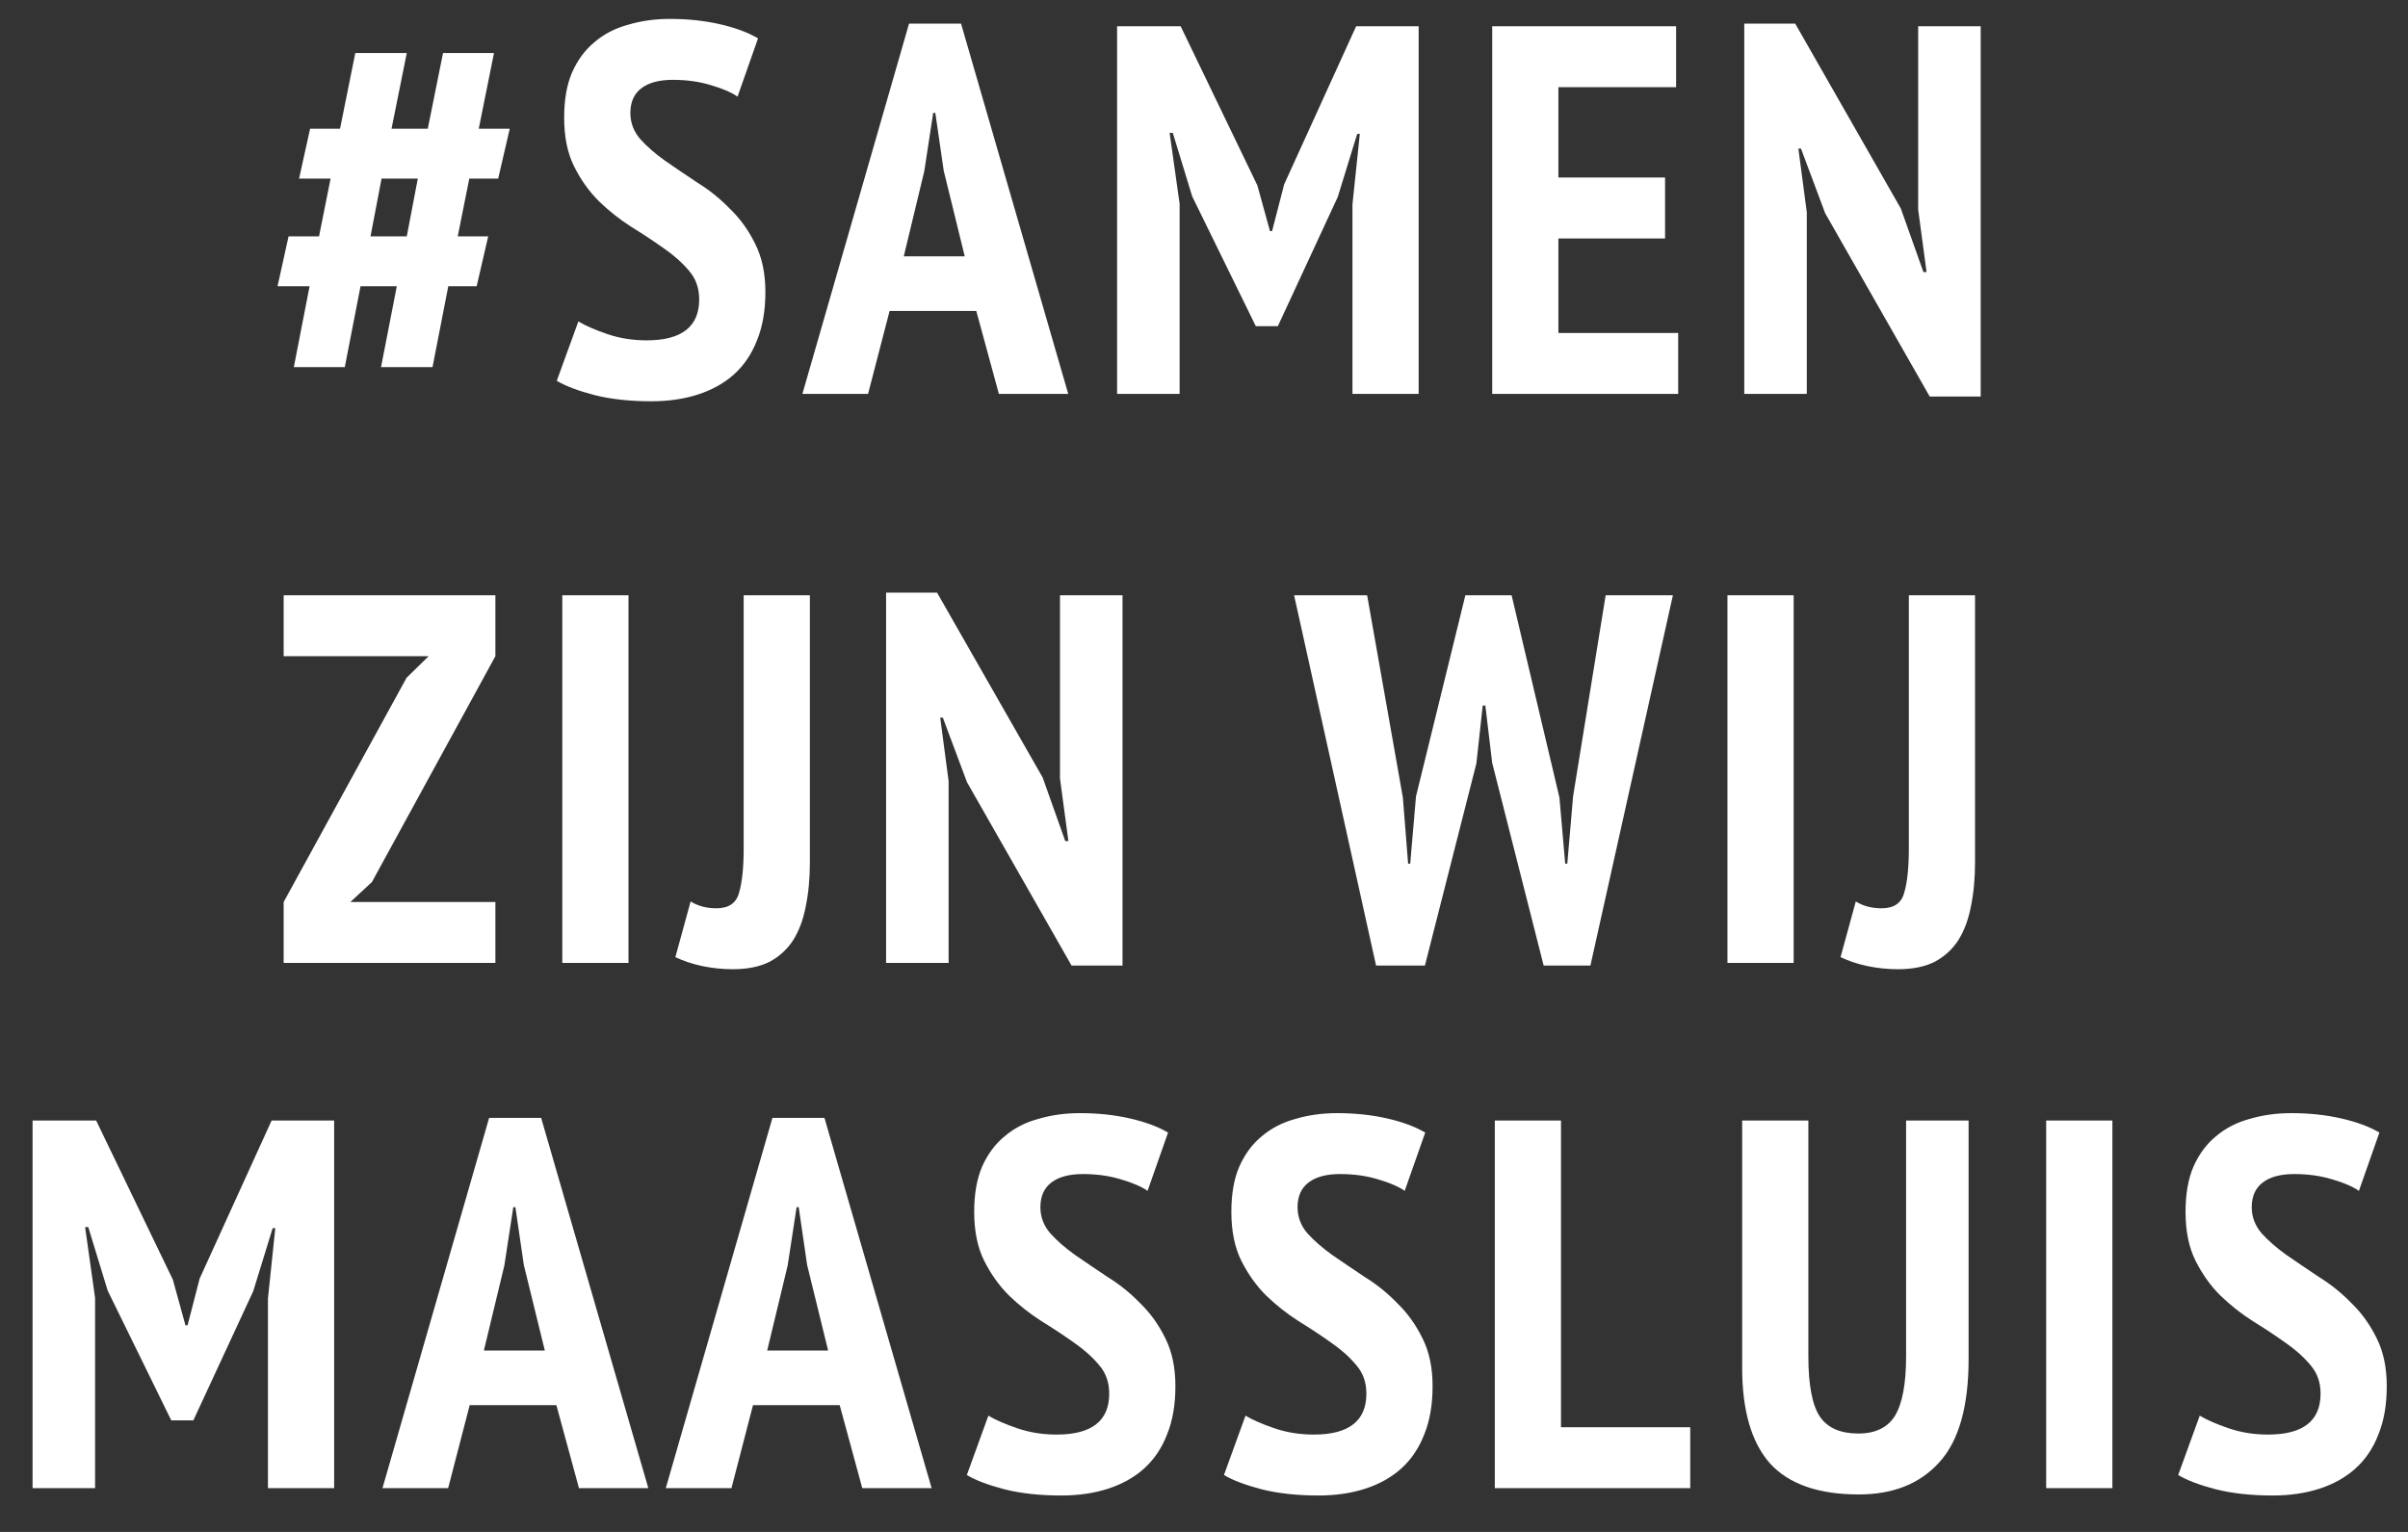 <?xml version="1.0" encoding="UTF-8"?>
<svg xmlns="http://www.w3.org/2000/svg" width="55" height="35" viewBox="0 0 55 35" fill="none">
  <rect x="0" y="0" width="55" height="35" fill="#333333" stroke="none"/>
  <path d="M9.063 6.54H8.235L7.875 8.388H6.711L7.071 6.54H6.339L6.591 5.4H7.287L7.551 4.08H6.831L7.083 2.94H7.767L8.115 1.212H9.291L8.943 2.94H9.771L10.119 1.212H11.283L10.935 2.94H11.643L11.379 4.08H10.719L10.455 5.4H11.151L10.887 6.54H10.239L9.879 8.388H8.703L9.063 6.54ZM8.463 5.4H9.291L9.543 4.08H8.715L8.463 5.4ZM15.97 6.84C15.97 6.584 15.893 6.368 15.742 6.192C15.589 6.008 15.398 5.836 15.165 5.676C14.941 5.516 14.694 5.352 14.421 5.184C14.158 5.016 13.909 4.82 13.678 4.596C13.454 4.372 13.265 4.108 13.114 3.804C12.961 3.5 12.886 3.128 12.886 2.688C12.886 2.28 12.945 1.936 13.066 1.656C13.194 1.368 13.366 1.136 13.582 0.96C13.797 0.776 14.053 0.644 14.35 0.564C14.646 0.476 14.961 0.432 15.297 0.432C15.706 0.432 16.085 0.472 16.438 0.552C16.79 0.632 17.081 0.74 17.314 0.876L16.846 2.208C16.709 2.112 16.506 2.024 16.233 1.944C15.97 1.864 15.681 1.824 15.37 1.824C15.057 1.824 14.818 1.888 14.649 2.016C14.482 2.144 14.398 2.332 14.398 2.58C14.398 2.804 14.473 3.004 14.626 3.18C14.777 3.348 14.966 3.512 15.19 3.672C15.421 3.832 15.669 4 15.934 4.176C16.206 4.344 16.453 4.544 16.677 4.776C16.91 5 17.102 5.268 17.253 5.58C17.405 5.884 17.482 6.248 17.482 6.672C17.482 7.096 17.418 7.464 17.29 7.776C17.169 8.088 16.994 8.348 16.762 8.556C16.538 8.756 16.265 8.908 15.945 9.012C15.626 9.116 15.27 9.168 14.877 9.168C14.382 9.168 13.945 9.12 13.569 9.024C13.201 8.928 12.918 8.82 12.717 8.7L13.21 7.344C13.37 7.44 13.589 7.536 13.87 7.632C14.149 7.728 14.45 7.776 14.77 7.776C15.569 7.776 15.97 7.464 15.97 6.84ZM22.299 7.104H20.319L19.827 9H18.327L20.763 0.54H21.951L24.399 9H22.815L22.299 7.104ZM20.643 5.856H22.035L21.555 3.9L21.363 2.58H21.315L21.111 3.912L20.643 5.856ZM30.891 4.668L31.059 3.06H30.999L30.555 4.5L29.187 7.452H28.683L27.231 4.488L26.787 3.036H26.715L26.943 4.656V9H25.515V0.6H26.967L28.719 4.236L29.007 5.28H29.055L29.331 4.212L30.975 0.6H32.403V9H30.891V4.668ZM34.083 0.6H38.283V1.992H35.595V4.056H38.031V5.448H35.595V7.608H38.331V9H34.083V0.6ZM41.688 4.872L41.136 3.396H41.076L41.268 4.848V9H39.84V0.54H41.004L43.416 4.764L43.932 6.216H44.004L43.812 4.788V0.6H45.24V9.06H44.076L41.688 4.872ZM6.479 20.608L9.287 15.484L9.791 14.992H6.479V13.6H11.315V14.992L8.495 20.152L8.003 20.608H11.315V22H6.479V20.608ZM12.843 13.6H14.355V22H12.843V13.6ZM16.986 13.6H18.498V19.708C18.498 20.076 18.466 20.412 18.402 20.716C18.346 21.012 18.25 21.268 18.114 21.484C17.978 21.692 17.798 21.856 17.574 21.976C17.35 22.088 17.07 22.144 16.734 22.144C16.502 22.144 16.27 22.12 16.038 22.072C15.814 22.024 15.61 21.956 15.426 21.868L15.774 20.596C15.942 20.7 16.138 20.752 16.362 20.752C16.642 20.752 16.814 20.636 16.878 20.404C16.95 20.164 16.986 19.824 16.986 19.384V13.6ZM22.087 17.872L21.535 16.396H21.475L21.667 17.848V22H20.239V13.54H21.403L23.815 17.764L24.331 19.216H24.403L24.211 17.788V13.6H25.639V22.06H24.475L22.087 17.872ZM32.042 18.22L32.162 19.732H32.21L32.342 18.196L33.47 13.6H34.526L35.618 18.22L35.75 19.732H35.798L35.93 18.196L36.674 13.6H38.21L36.326 22.06H35.258L34.082 17.428L33.926 16.12H33.866L33.722 17.44L32.546 22.06H31.43L29.558 13.6H31.226L32.042 18.22ZM39.456 13.6H40.968V22H39.456V13.6ZM43.599 13.6H45.111V19.708C45.111 20.076 45.079 20.412 45.015 20.716C44.959 21.012 44.863 21.268 44.727 21.484C44.591 21.692 44.411 21.856 44.187 21.976C43.963 22.088 43.683 22.144 43.347 22.144C43.115 22.144 42.883 22.12 42.651 22.072C42.427 22.024 42.223 21.956 42.039 21.868L42.387 20.596C42.555 20.7 42.751 20.752 42.975 20.752C43.255 20.752 43.427 20.636 43.491 20.404C43.563 20.164 43.599 19.824 43.599 19.384V13.6ZM6.12 29.668L6.288 28.06H6.228L5.784 29.5L4.416 32.452H3.912L2.46 29.488L2.016 28.036H1.944L2.172 29.656V34H0.744V25.6H2.196L3.948 29.236L4.236 30.28H4.284L4.56 29.212L6.204 25.6H7.632V34H6.12V29.668ZM12.708 32.104H10.728L10.236 34H8.736L11.172 25.54H12.36L14.808 34H13.224L12.708 32.104ZM11.052 30.856H12.444L11.964 28.9L11.772 27.58H11.724L11.52 28.912L11.052 30.856ZM19.179 32.104H17.199L16.707 34H15.207L17.643 25.54H18.831L21.279 34H19.695L19.179 32.104ZM17.523 30.856H18.915L18.435 28.9L18.243 27.58H18.195L17.991 28.912L17.523 30.856ZM25.335 31.84C25.335 31.584 25.259 31.368 25.107 31.192C24.955 31.008 24.763 30.836 24.531 30.676C24.307 30.516 24.059 30.352 23.787 30.184C23.523 30.016 23.275 29.82 23.043 29.596C22.819 29.372 22.631 29.108 22.479 28.804C22.327 28.5 22.251 28.128 22.251 27.688C22.251 27.28 22.311 26.936 22.431 26.656C22.559 26.368 22.731 26.136 22.947 25.96C23.163 25.776 23.419 25.644 23.715 25.564C24.011 25.476 24.327 25.432 24.663 25.432C25.071 25.432 25.451 25.472 25.803 25.552C26.155 25.632 26.447 25.74 26.679 25.876L26.211 27.208C26.075 27.112 25.871 27.024 25.599 26.944C25.335 26.864 25.047 26.824 24.735 26.824C24.423 26.824 24.183 26.888 24.015 27.016C23.847 27.144 23.763 27.332 23.763 27.58C23.763 27.804 23.839 28.004 23.991 28.18C24.143 28.348 24.331 28.512 24.555 28.672C24.787 28.832 25.035 29 25.299 29.176C25.571 29.344 25.819 29.544 26.043 29.776C26.275 30 26.467 30.268 26.619 30.58C26.771 30.884 26.847 31.248 26.847 31.672C26.847 32.096 26.783 32.464 26.655 32.776C26.535 33.088 26.359 33.348 26.127 33.556C25.903 33.756 25.631 33.908 25.311 34.012C24.991 34.116 24.635 34.168 24.243 34.168C23.747 34.168 23.311 34.12 22.935 34.024C22.567 33.928 22.283 33.82 22.083 33.7L22.575 32.344C22.735 32.44 22.955 32.536 23.235 32.632C23.515 32.728 23.815 32.776 24.135 32.776C24.935 32.776 25.335 32.464 25.335 31.84ZM31.209 31.84C31.209 31.584 31.133 31.368 30.98 31.192C30.828 31.008 30.637 30.836 30.404 30.676C30.18 30.516 29.933 30.352 29.66 30.184C29.396 30.016 29.148 29.82 28.916 29.596C28.692 29.372 28.505 29.108 28.352 28.804C28.201 28.5 28.125 28.128 28.125 27.688C28.125 27.28 28.184 26.936 28.305 26.656C28.433 26.368 28.605 26.136 28.82 25.96C29.037 25.776 29.293 25.644 29.588 25.564C29.884 25.476 30.201 25.432 30.537 25.432C30.945 25.432 31.325 25.472 31.677 25.552C32.029 25.632 32.321 25.74 32.553 25.876L32.084 27.208C31.948 27.112 31.744 27.024 31.473 26.944C31.209 26.864 30.921 26.824 30.608 26.824C30.297 26.824 30.056 26.888 29.889 27.016C29.721 27.144 29.637 27.332 29.637 27.58C29.637 27.804 29.712 28.004 29.864 28.18C30.017 28.348 30.204 28.512 30.428 28.672C30.66 28.832 30.909 29 31.172 29.176C31.445 29.344 31.692 29.544 31.916 29.776C32.148 30 32.34 30.268 32.492 30.58C32.645 30.884 32.721 31.248 32.721 31.672C32.721 32.096 32.657 32.464 32.529 32.776C32.408 33.088 32.233 33.348 32.001 33.556C31.776 33.756 31.505 33.908 31.184 34.012C30.864 34.116 30.509 34.168 30.116 34.168C29.62 34.168 29.184 34.12 28.808 34.024C28.441 33.928 28.157 33.82 27.956 33.7L28.448 32.344C28.608 32.44 28.828 32.536 29.108 32.632C29.389 32.728 29.689 32.776 30.009 32.776C30.808 32.776 31.209 32.464 31.209 31.84ZM38.606 34H34.142V25.6H35.654V32.608H38.606V34ZM43.536 25.6H44.964V31.048C44.964 32.136 44.74 32.924 44.292 33.412C43.852 33.9 43.24 34.144 42.456 34.144C41.536 34.144 40.86 33.908 40.428 33.436C40.004 32.956 39.792 32.228 39.792 31.252V25.6H41.304V30.988C41.304 31.644 41.392 32.104 41.568 32.368C41.744 32.624 42.036 32.752 42.444 32.752C42.836 32.752 43.116 32.616 43.284 32.344C43.452 32.064 43.536 31.612 43.536 30.988V25.6ZM46.736 25.6H48.248V34H46.736V25.6ZM53.003 31.84C53.003 31.584 52.927 31.368 52.775 31.192C52.623 31.008 52.431 30.836 52.199 30.676C51.975 30.516 51.727 30.352 51.455 30.184C51.191 30.016 50.943 29.82 50.711 29.596C50.487 29.372 50.299 29.108 50.147 28.804C49.995 28.5 49.919 28.128 49.919 27.688C49.919 27.28 49.979 26.936 50.099 26.656C50.227 26.368 50.399 26.136 50.615 25.96C50.831 25.776 51.087 25.644 51.383 25.564C51.679 25.476 51.995 25.432 52.331 25.432C52.739 25.432 53.119 25.472 53.471 25.552C53.823 25.632 54.115 25.74 54.347 25.876L53.879 27.208C53.743 27.112 53.539 27.024 53.267 26.944C53.003 26.864 52.715 26.824 52.403 26.824C52.091 26.824 51.851 26.888 51.683 27.016C51.515 27.144 51.431 27.332 51.431 27.58C51.431 27.804 51.507 28.004 51.659 28.18C51.811 28.348 51.999 28.512 52.223 28.672C52.455 28.832 52.703 29 52.967 29.176C53.239 29.344 53.487 29.544 53.711 29.776C53.943 30 54.135 30.268 54.287 30.58C54.439 30.884 54.515 31.248 54.515 31.672C54.515 32.096 54.451 32.464 54.323 32.776C54.203 33.088 54.027 33.348 53.795 33.556C53.571 33.756 53.299 33.908 52.979 34.012C52.659 34.116 52.303 34.168 51.911 34.168C51.415 34.168 50.979 34.12 50.603 34.024C50.235 33.928 49.951 33.82 49.751 33.7L50.243 32.344C50.403 32.44 50.623 32.536 50.903 32.632C51.183 32.728 51.483 32.776 51.803 32.776C52.603 32.776 53.003 32.464 53.003 31.84Z" fill="white"></path>
</svg>

